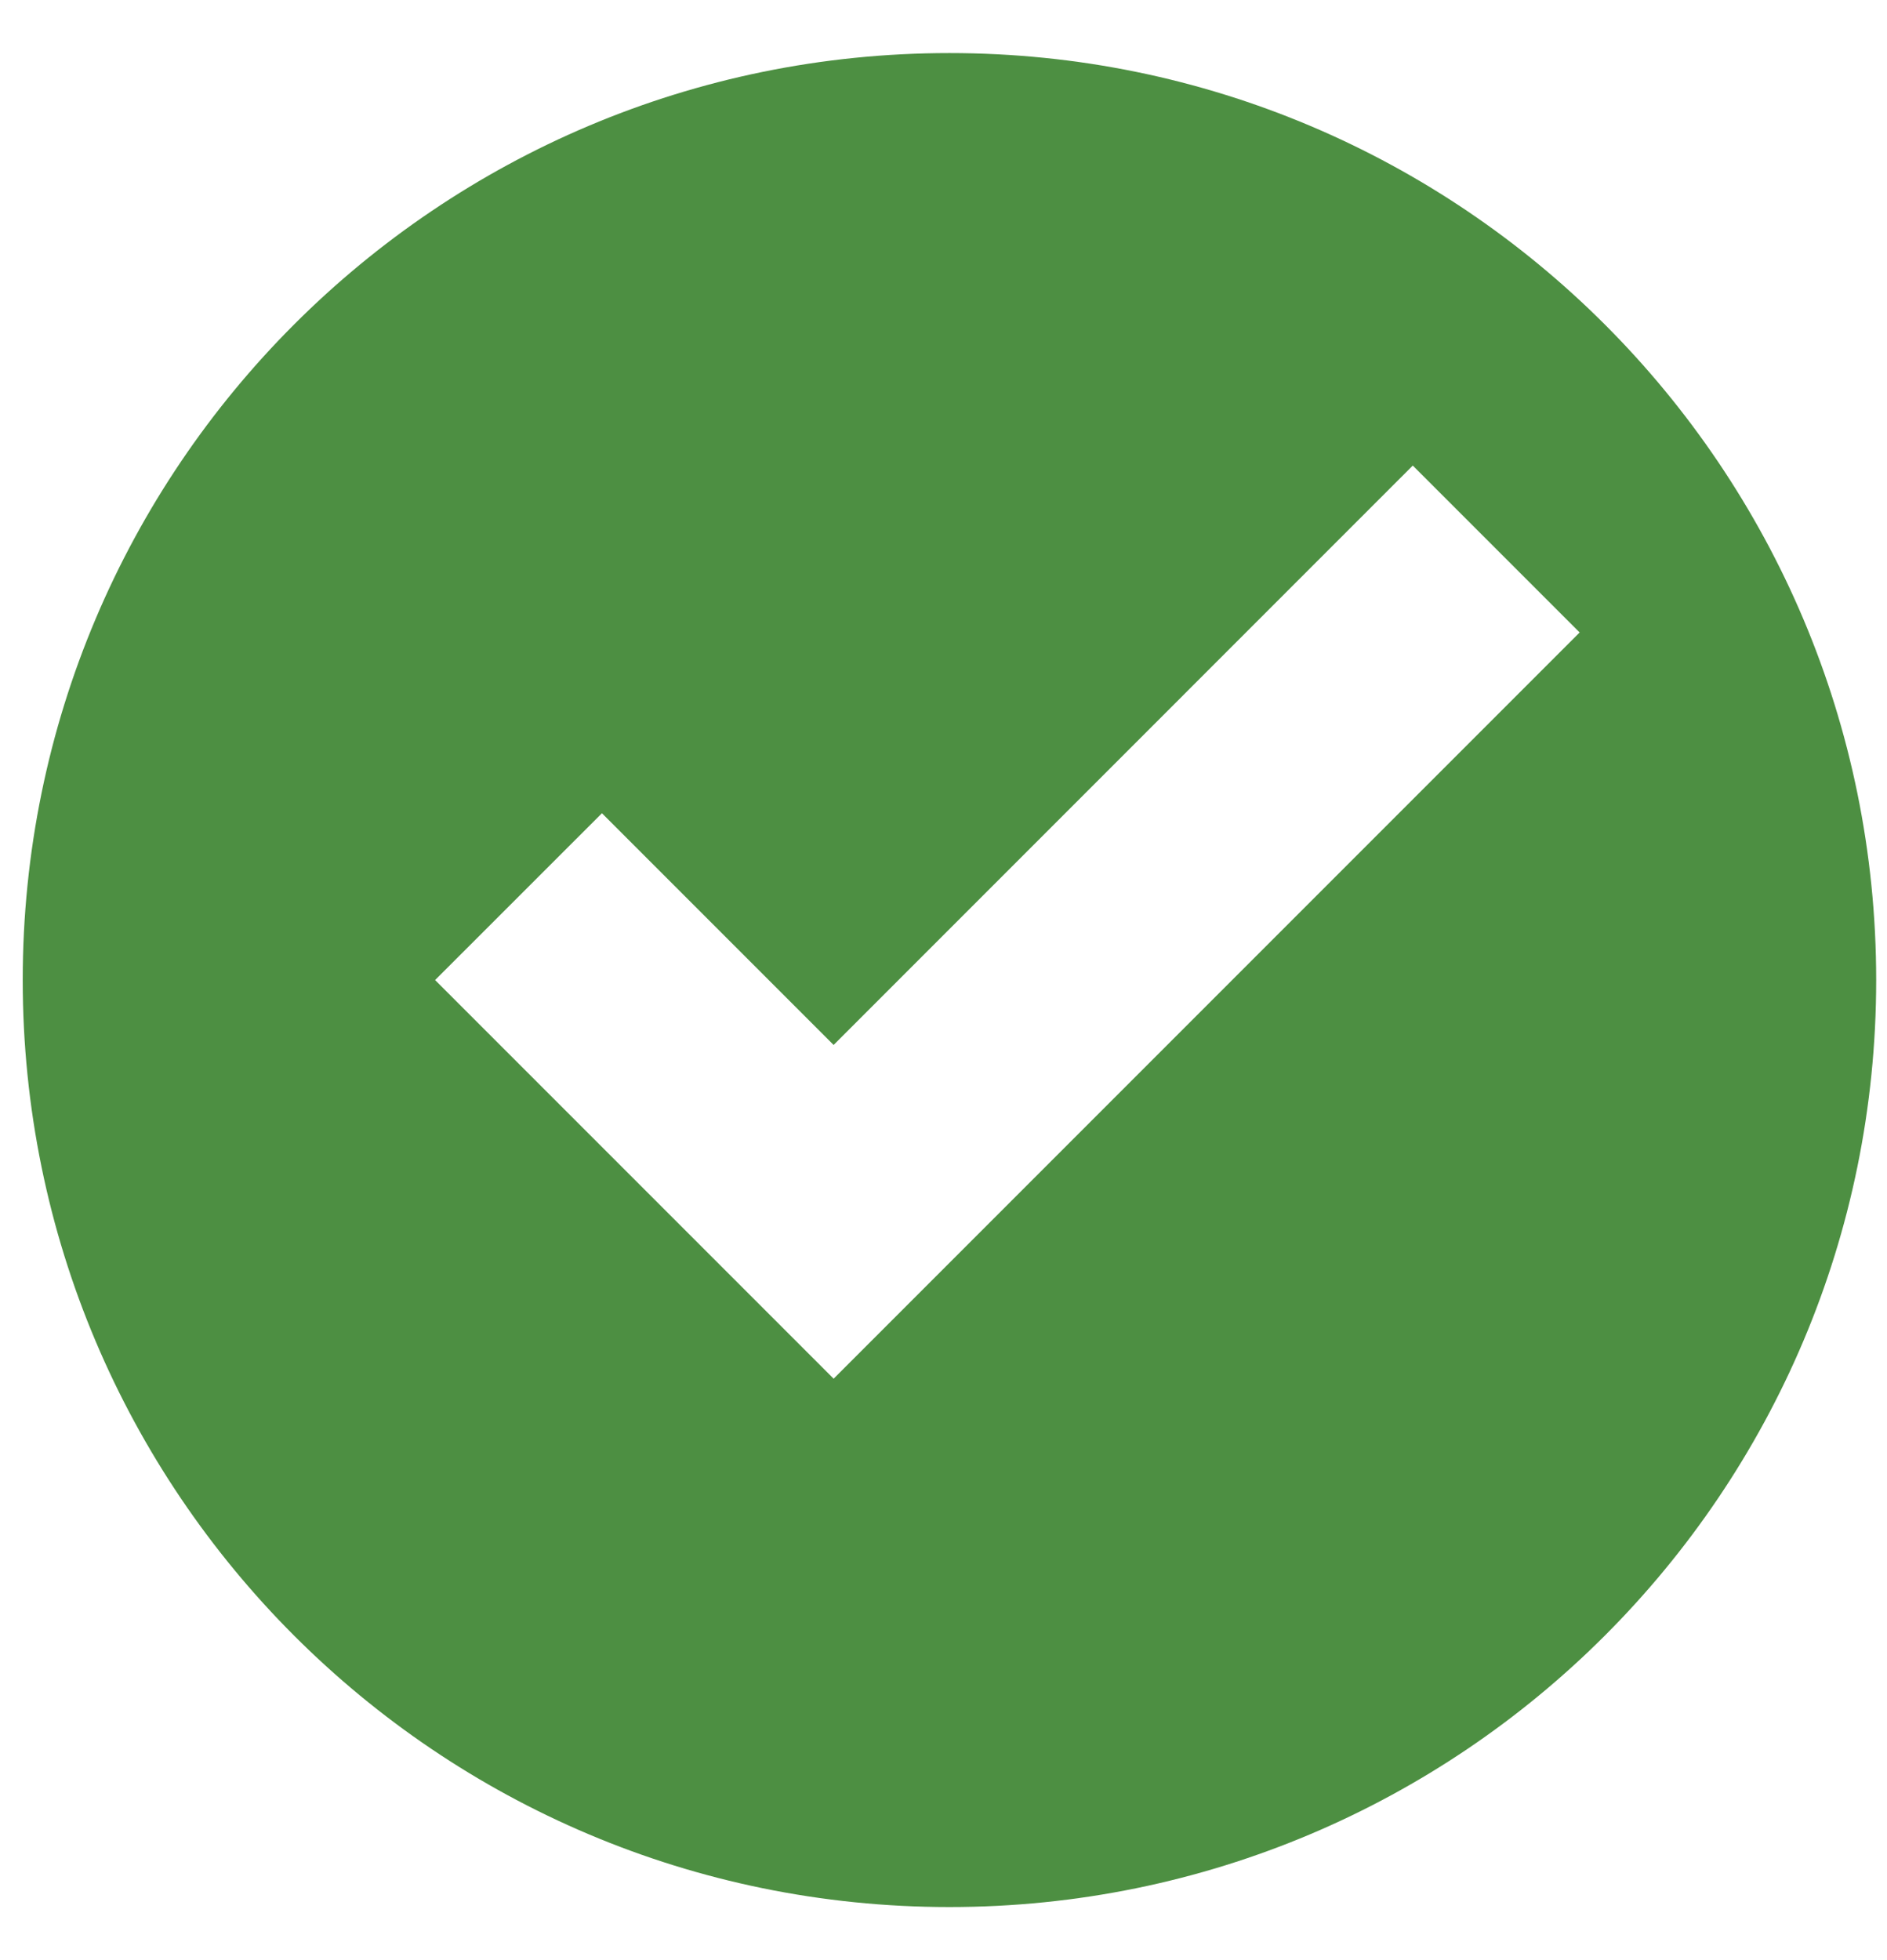 <svg xmlns="http://www.w3.org/2000/svg" fill="none" viewBox="0 0 26 27" height="27" width="26">
<path fill="#4D8F42" d="M13.082 0.731C6.027 0.731 0.313 6.445 0.313 13.5C0.313 20.555 6.027 26.269 13.082 26.269C20.137 26.269 25.851 20.555 25.851 13.5C25.851 6.445 20.137 0.731 13.082 0.731ZM19.466 6.413L21.765 8.712L11.486 18.991L5.995 13.5L8.294 11.202L11.486 14.394L19.466 6.413Z"></path>
</svg>
